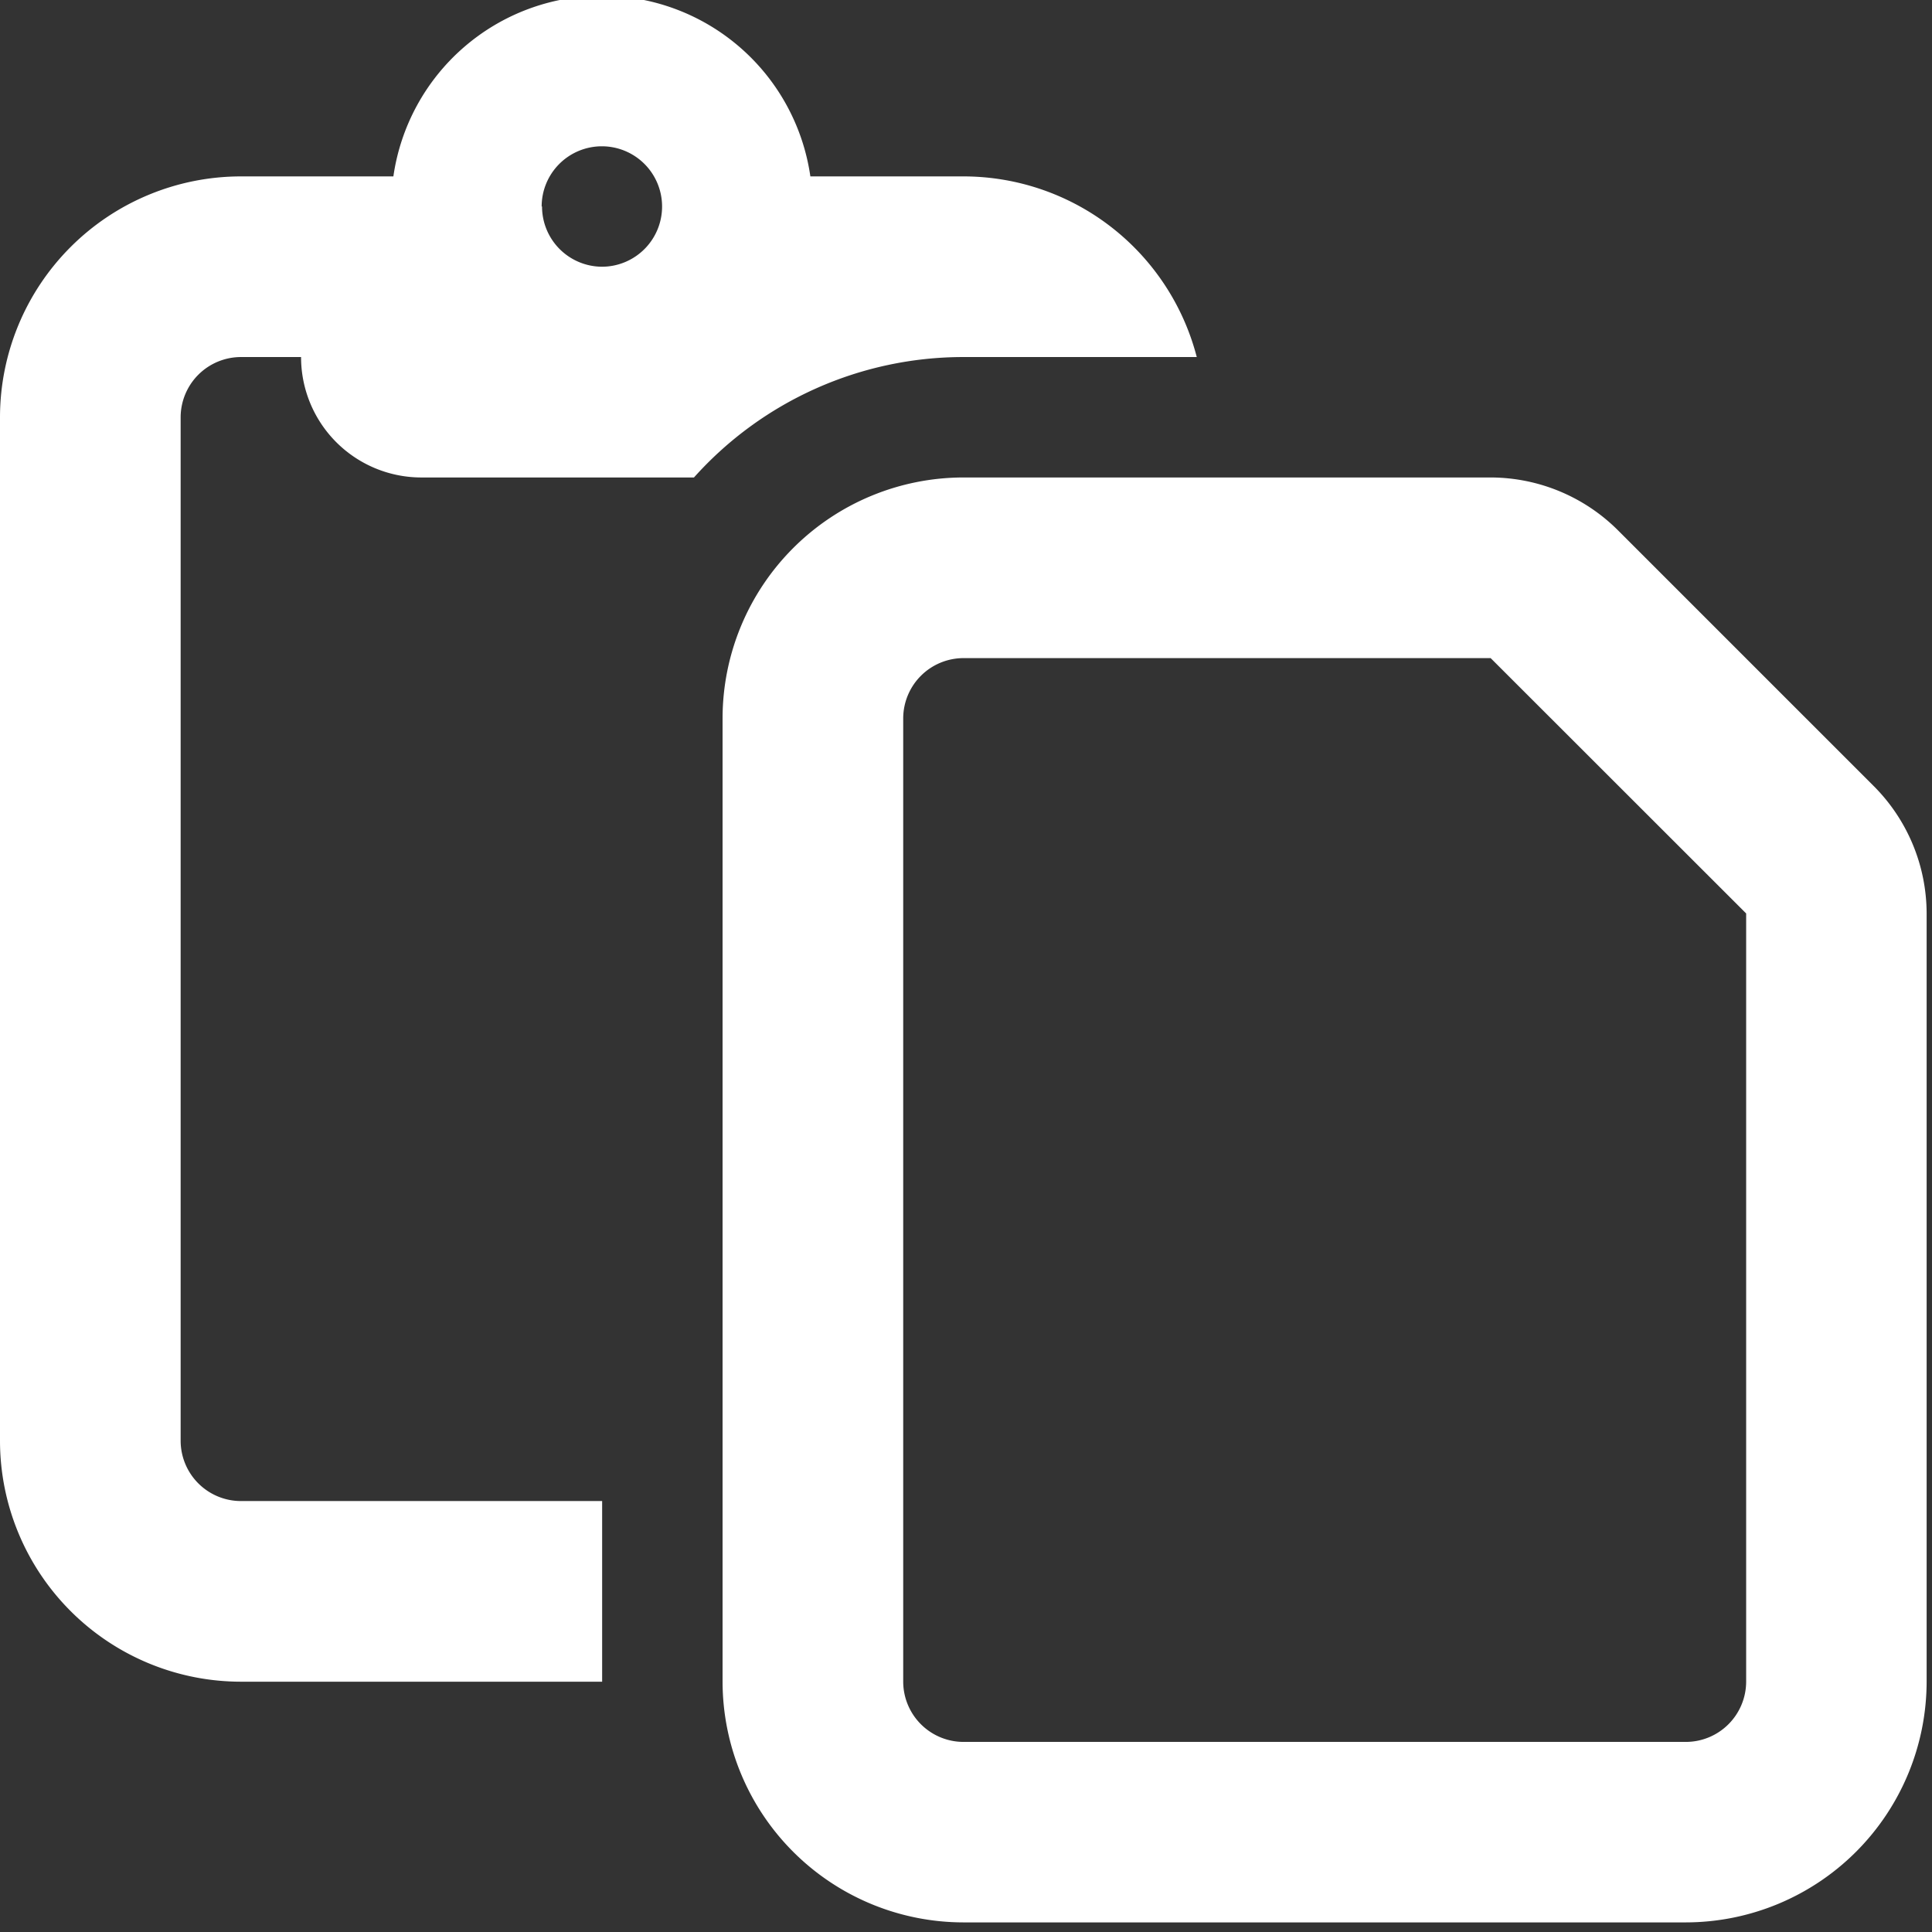 <svg xmlns="http://www.w3.org/2000/svg" xmlns:xlink="http://www.w3.org/1999/xlink" width="36" height="36" viewBox="0 0 36 36">
  <rect x="0" y="0" width="36" height="36" fill="#333333" stroke="none"/>
  <defs>
    <clipPath id="clip-path">
      <rect id="Rectangle_1562" data-name="Rectangle 1562" width="36" height="36" fill="none"/>
    </clipPath>
  </defs>
  <g id="Groupe_3564" data-name="Groupe 3564" transform="translate(0 -0.492)">
    <g id="Groupe_3564-2" data-name="Groupe 3564" transform="translate(0 0.492)" clip-path="url(#clip-path)">
      <path id="Tracé_6602" data-name="Tracé 6602" d="M7.335,3.366H4.488A4.492,4.492,0,0,0,0,7.854V26.927a4.492,4.492,0,0,0,4.488,4.488H11.22V28.049H4.488a1.125,1.125,0,0,1-1.122-1.122V7.854A1.125,1.125,0,0,1,4.488,6.732H5.61A2.242,2.242,0,0,0,7.854,8.976h5.077a6.738,6.738,0,0,1,5.021-2.244H22.3a4.492,4.492,0,0,0-4.348-3.366H15.1a3.925,3.925,0,0,0-7.77,0m2.763.561A1.122,1.122,0,1,1,11.22,5.049,1.122,1.122,0,0,1,10.1,3.927m21.317,28.61H17.952a1.125,1.125,0,0,1-1.122-1.122V13.464a1.125,1.125,0,0,1,1.122-1.122h9.824L32.537,17.1V31.415a1.125,1.125,0,0,1-1.122,1.122M17.952,35.9H31.415A4.492,4.492,0,0,0,35.9,31.415V17.1a3.366,3.366,0,0,0-.989-2.377L30.153,9.965a3.366,3.366,0,0,0-2.377-.989H17.952a4.492,4.492,0,0,0-4.488,4.488V31.415A4.492,4.492,0,0,0,17.952,35.9" transform="translate(0 -0.079)" fill="#fff"/>
    </g>
  </g>
</svg>
